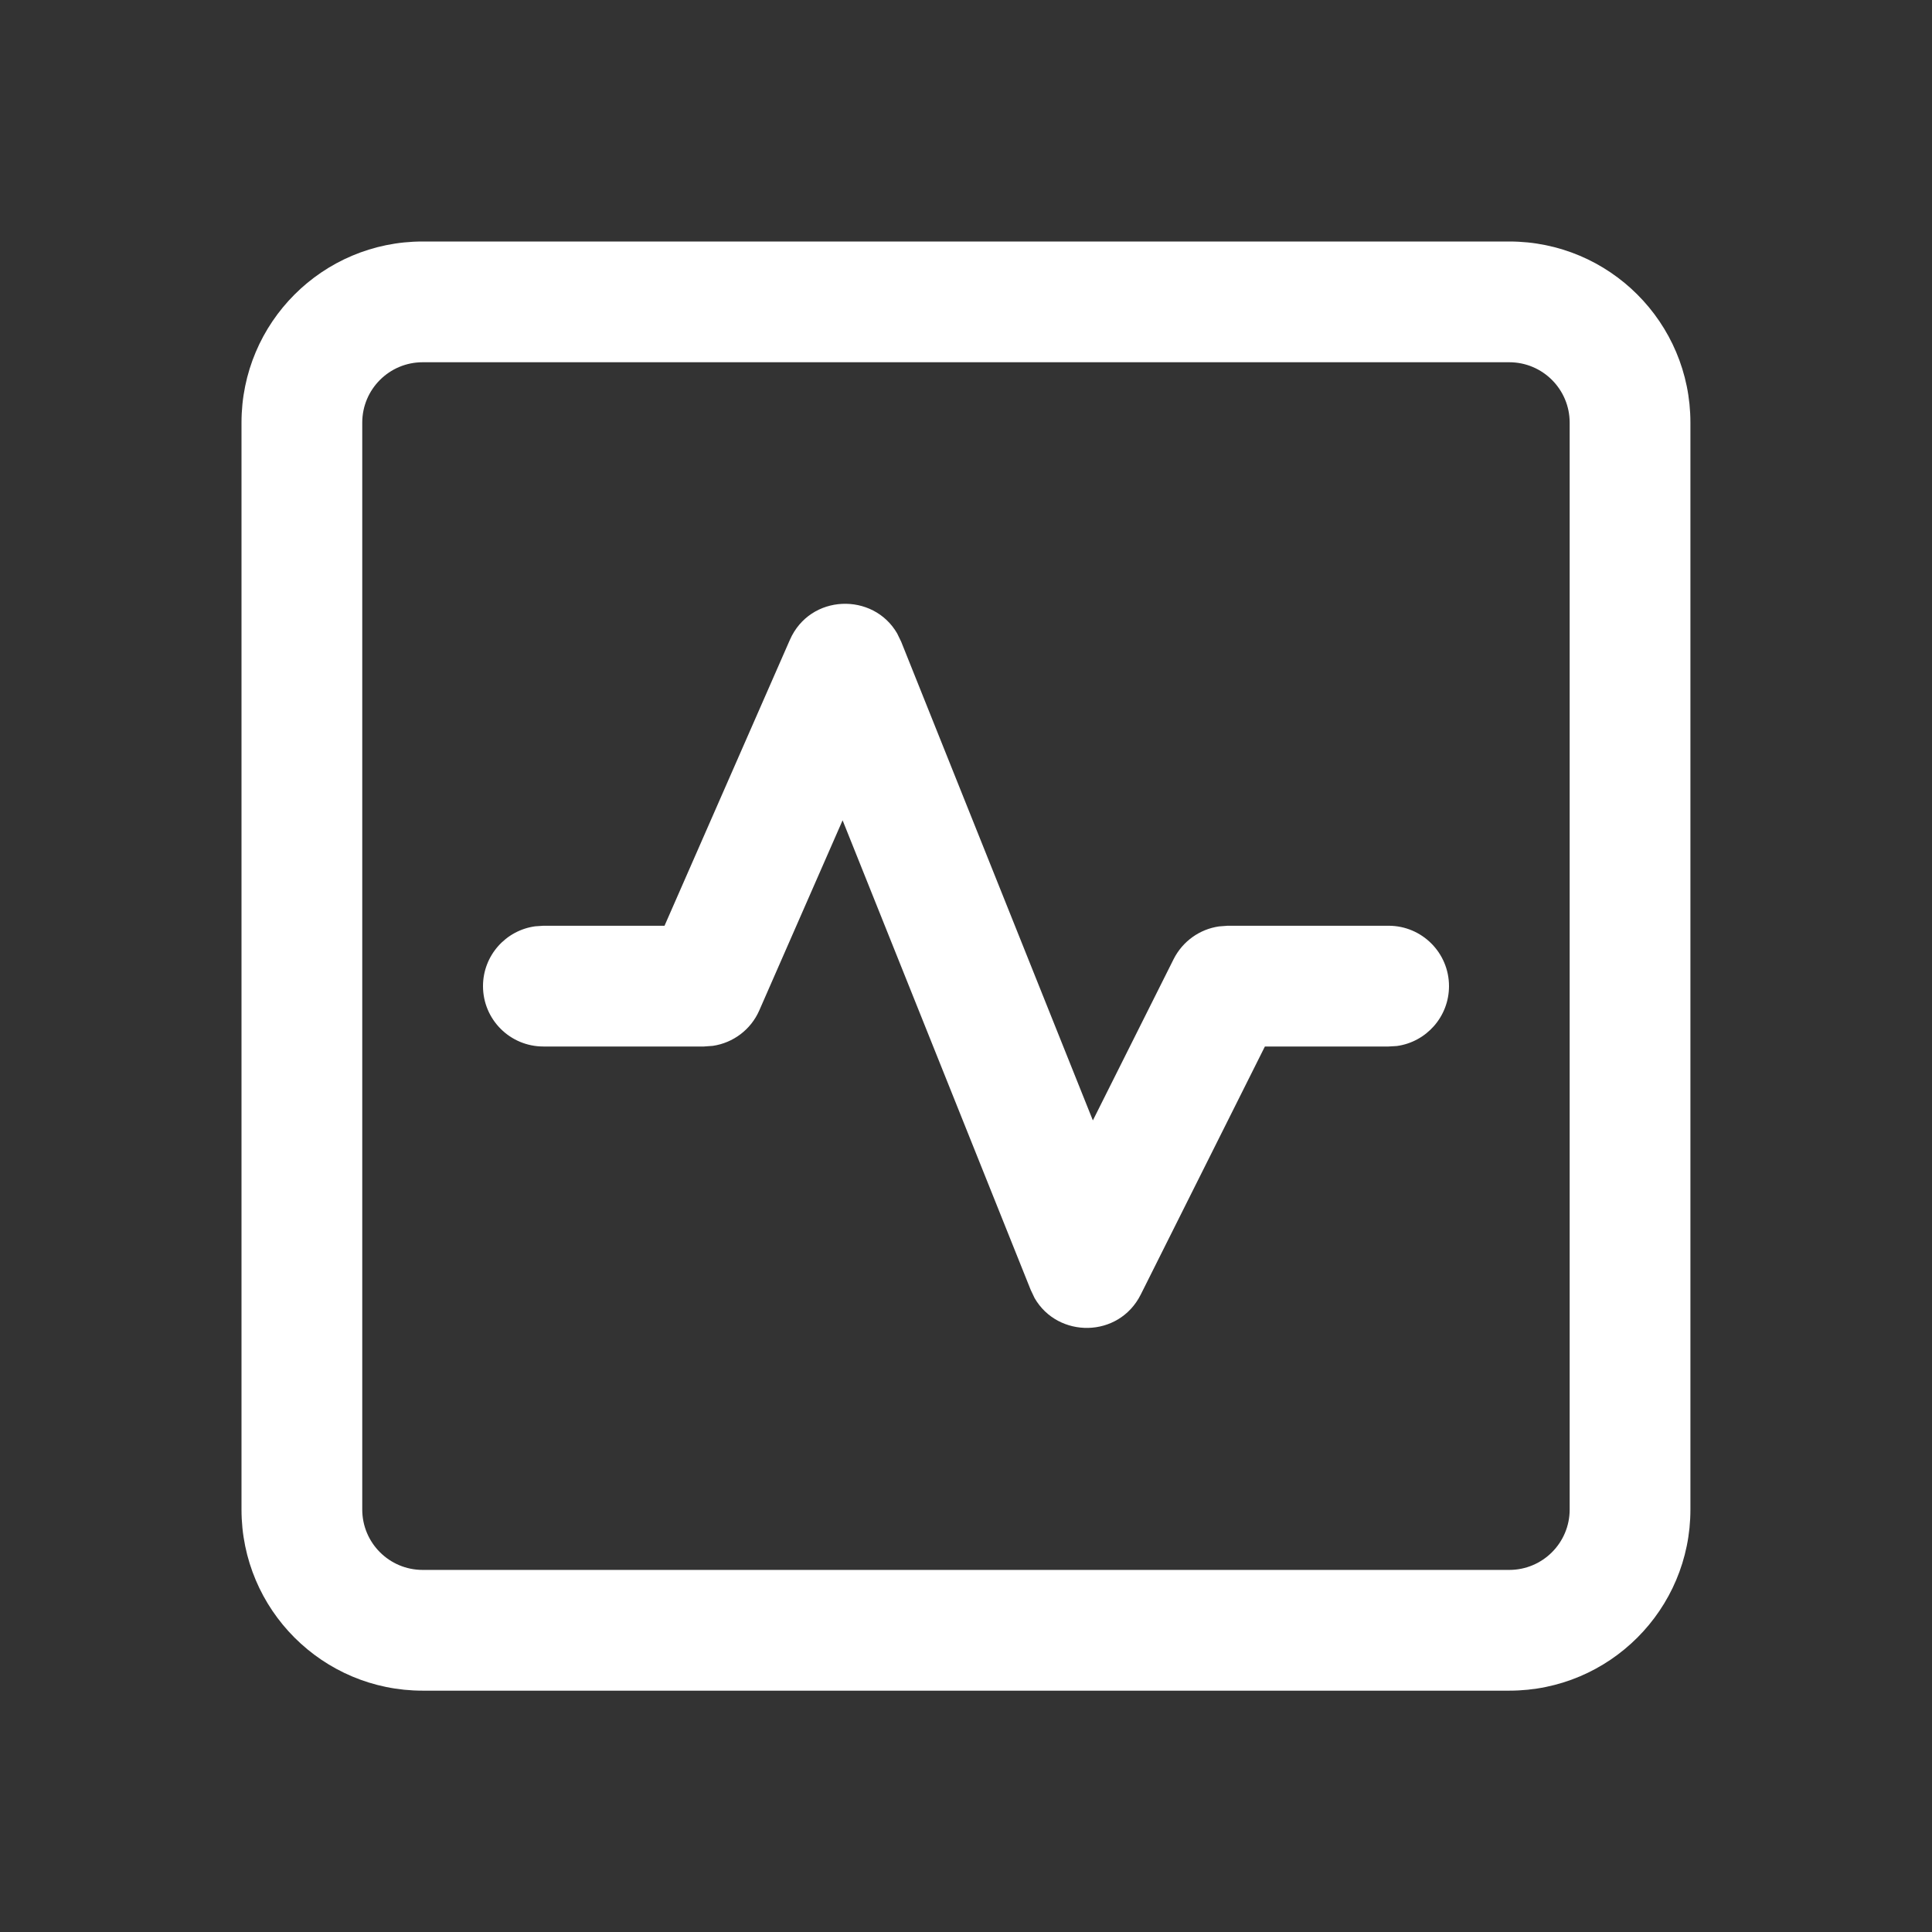 <svg width="24" height="24" viewBox="0 0 24 24" fill="none" xmlns="http://www.w3.org/2000/svg">
<rect x="0" y="0" width="24" height="24" fill="#333333" stroke="none"/>
<path d="M18.749 3C19.991 3 20.999 4.007 20.999 5.25V18.752C20.999 19.995 19.991 21.002 18.749 21.002H5.25C4.007 21.002 3 19.995 3 18.752V5.25C3 4.007 4.007 3 5.25 3H18.749ZM18.749 4.5H5.25C4.836 4.5 4.5 4.836 4.5 5.25V18.752C4.5 19.166 4.836 19.502 5.25 19.502H18.749C19.163 19.502 19.499 19.166 19.499 18.752V5.25C19.499 4.836 19.163 4.5 18.749 4.5ZM8.255 11.5L9.812 7.949C10.063 7.376 10.848 7.355 11.145 7.869L11.195 7.972L13.576 13.918L14.579 11.915C14.691 11.693 14.903 11.542 15.145 11.508L15.25 11.5H17.25C17.664 11.5 18 11.836 18 12.25C18 12.63 17.718 12.944 17.352 12.994L17.25 13H15.713L14.171 16.081C13.898 16.626 13.141 16.627 12.852 16.125L12.804 16.024L10.467 10.19L9.432 12.552C9.328 12.79 9.108 12.955 8.855 12.992L8.745 13H6.75C6.336 13 6 12.665 6 12.25C6 11.871 6.282 11.557 6.648 11.507L6.75 11.5H8.255Z" fill="white"/>
</svg>
